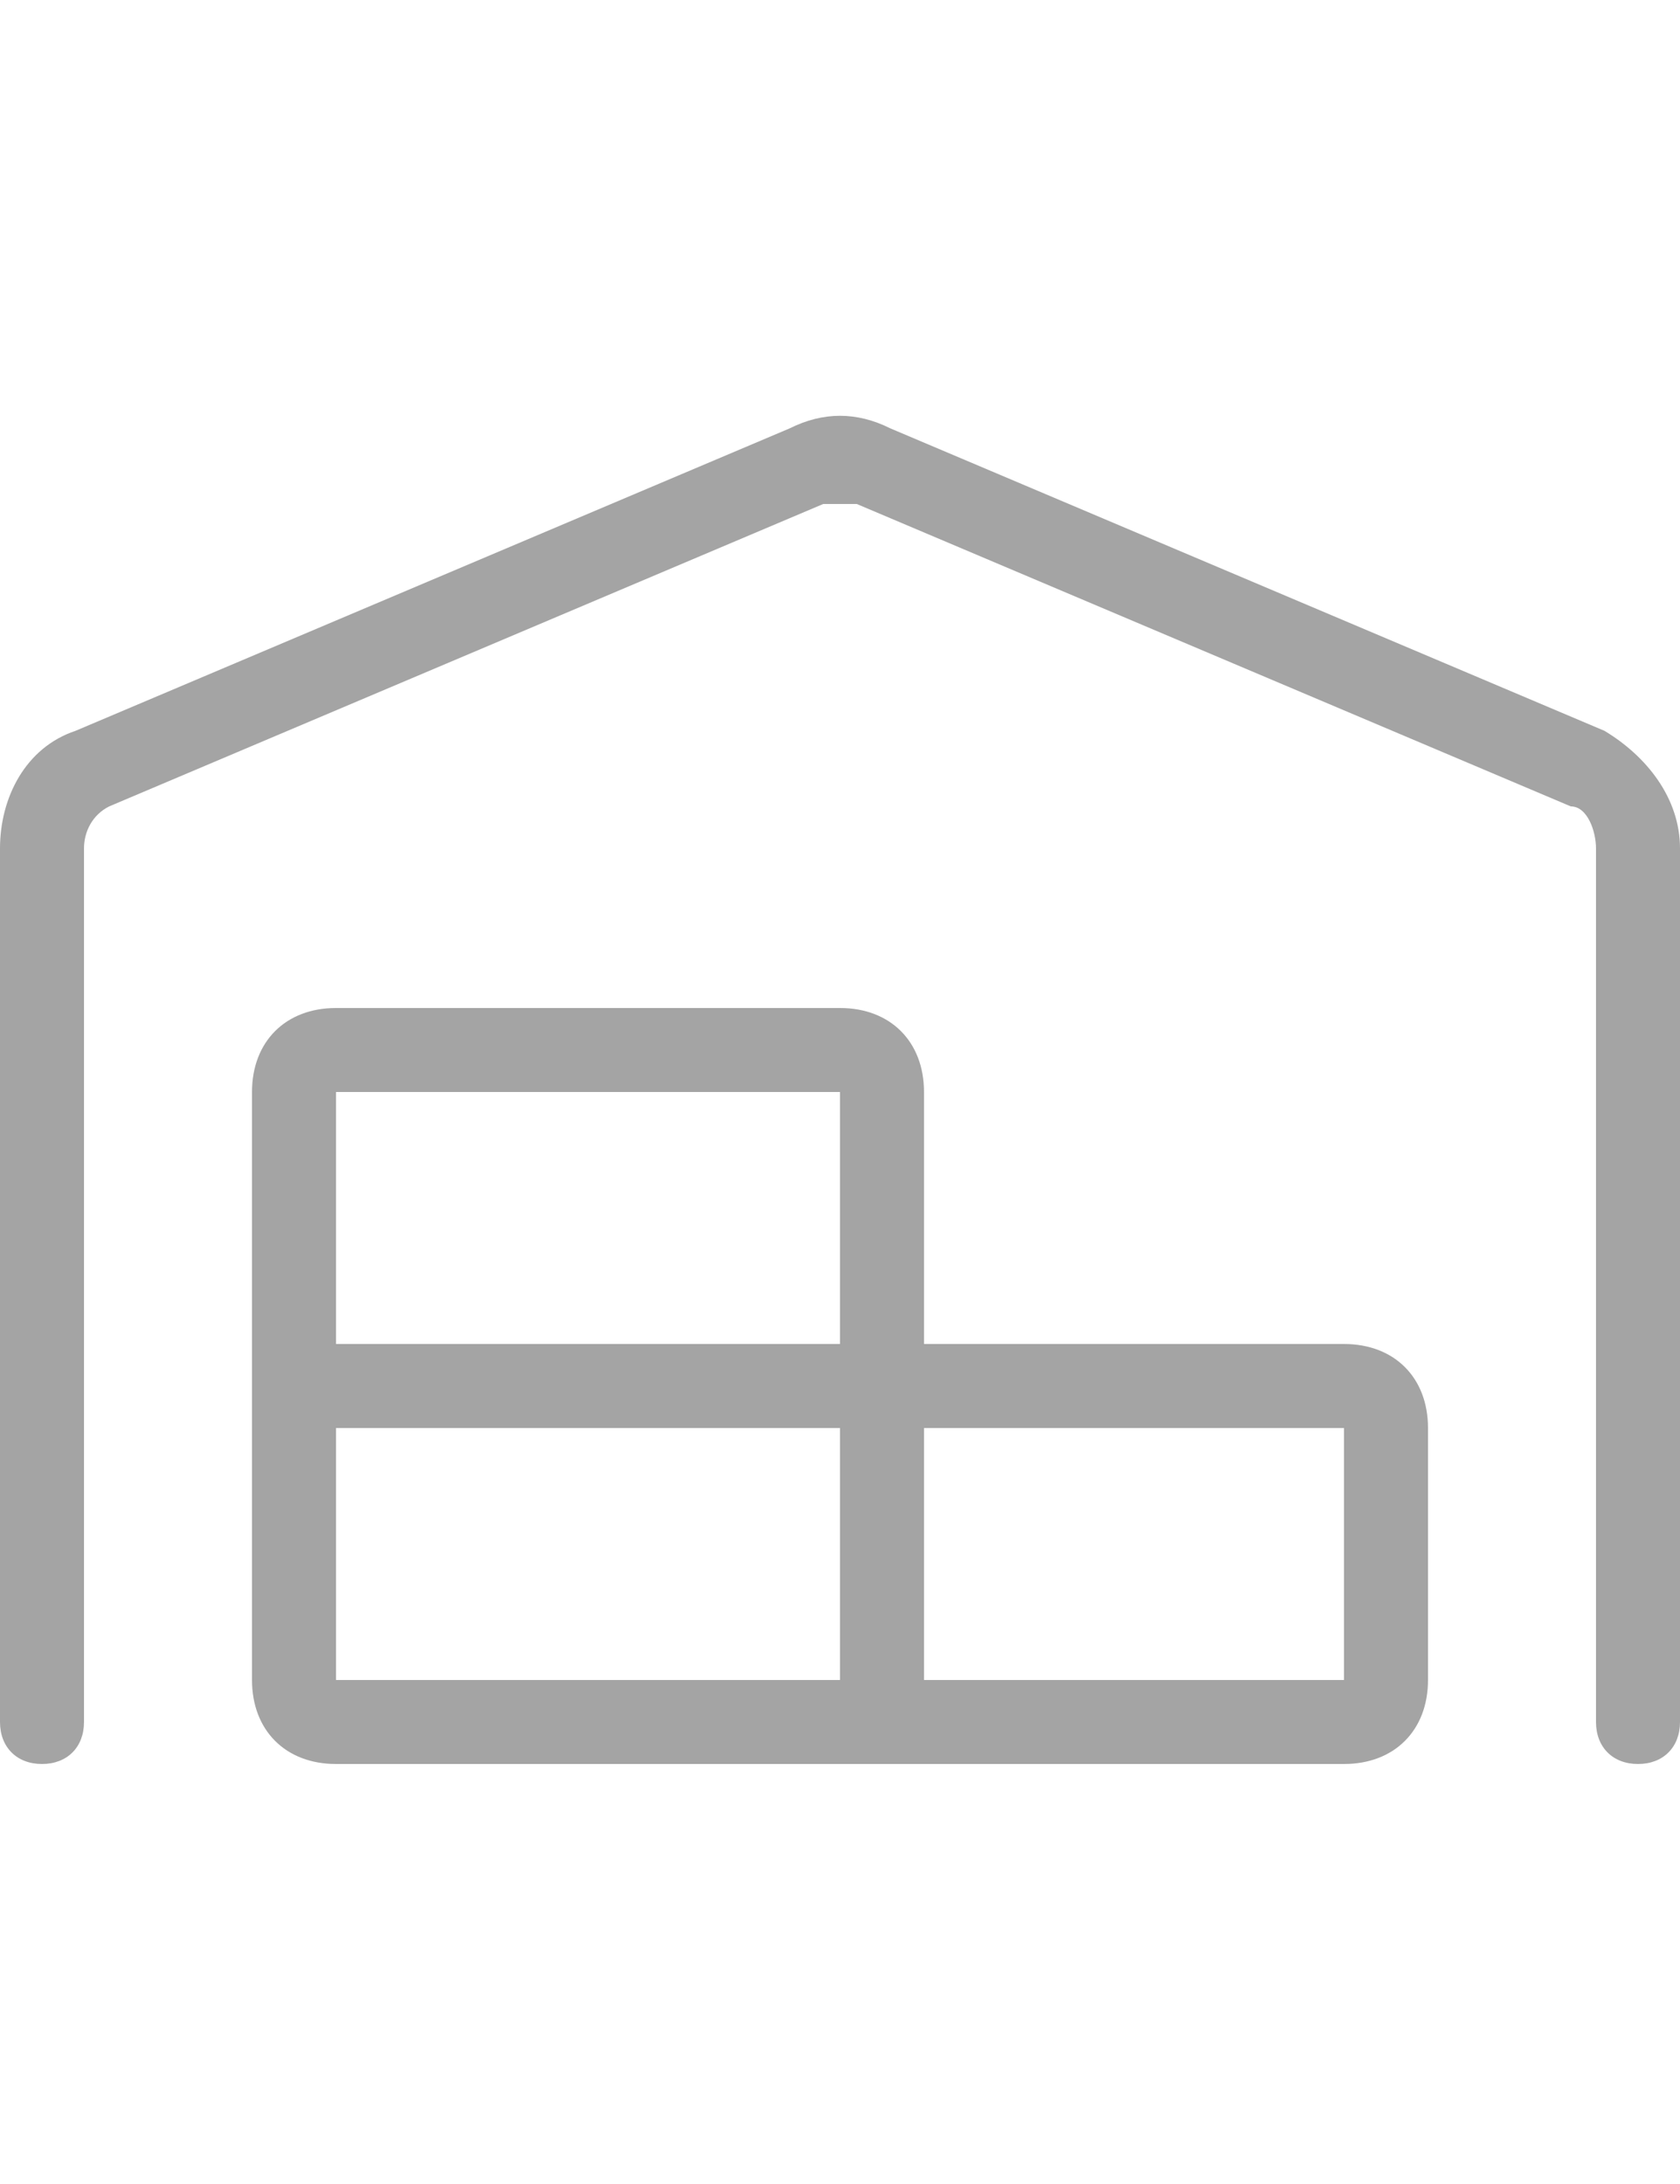 <?xml version="1.0" encoding="UTF-8"?>
<svg id="_Слой_1" data-name="Слой_1" xmlns="http://www.w3.org/2000/svg" version="1.1" viewBox="0 0 20 26">
  <!-- Generator: Adobe Illustrator 29.4.0, SVG Export Plug-In . SVG Version: 2.1.0 Build 152)  -->
  <defs>
    <style>
      .st0 {
        fill: #a4a4a4;
      }

      .st1 {
        fill: #1a7fa7;
        fill-opacity: 0;
      }
    </style>
  </defs>
  <g id="storages">
    <rect id="Rectangle_1296" class="st1" width="20" height="26"/>
    <path id="Path_278" class="st0" d="M19.1,8.7l-8.5-3.6c-.4-.2-.8-.2-1.2,0L.9,8.7c-.6.2-.9.8-.9,1.4v10.4c0,.3.2.5.5.5s.5-.2.5-.5v-10.4c0-.2.1-.4.3-.5l8.5-3.6c.1,0,.3,0,.4,0l8.5,3.6c.2,0,.3.3.3.5v10.4c0,.3.2.5.5.5s.5-.2.5-.5v-10.4c0-.6-.4-1.1-.9-1.4ZM16,16h-5v-3c0-.6-.4-1-1-1h-6c-.6,0-1,.4-1,1v7c0,.6.4,1,1,1h12c.6,0,1-.4,1-1v-3c0-.6-.4-1-1-1ZM10,20h-6v-3h6v3ZM10,16h-6v-3h6v3ZM16,20h-5v-3h5v3Z"/>
  </g>
</svg>
